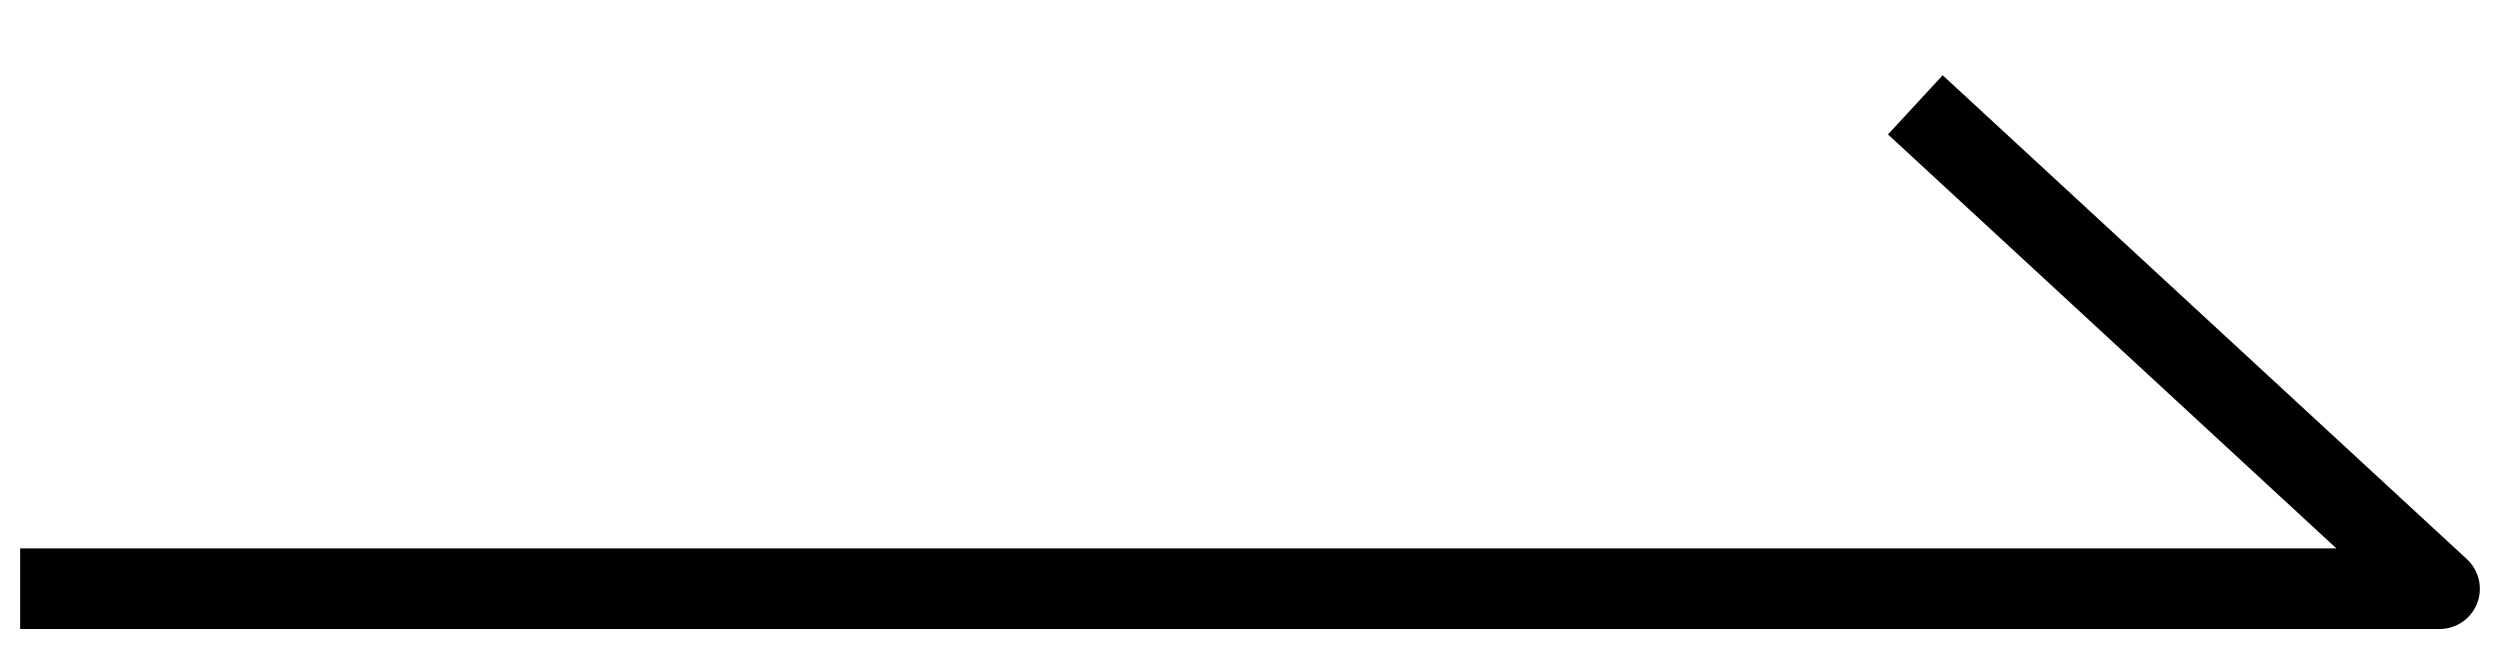 <svg width="31" height="8" viewBox="0 0 31 8" fill="none" xmlns="http://www.w3.org/2000/svg">
<path fill-rule="evenodd" clip-rule="evenodd" d="M24.089 0.933L30.589 6.933C30.74 7.072 30.791 7.29 30.716 7.482C30.641 7.674 30.456 7.8 30.25 7.8H0.25V6.8H28.971L23.411 1.667L24.089 0.933Z" fill="#000000"/>
</svg>

